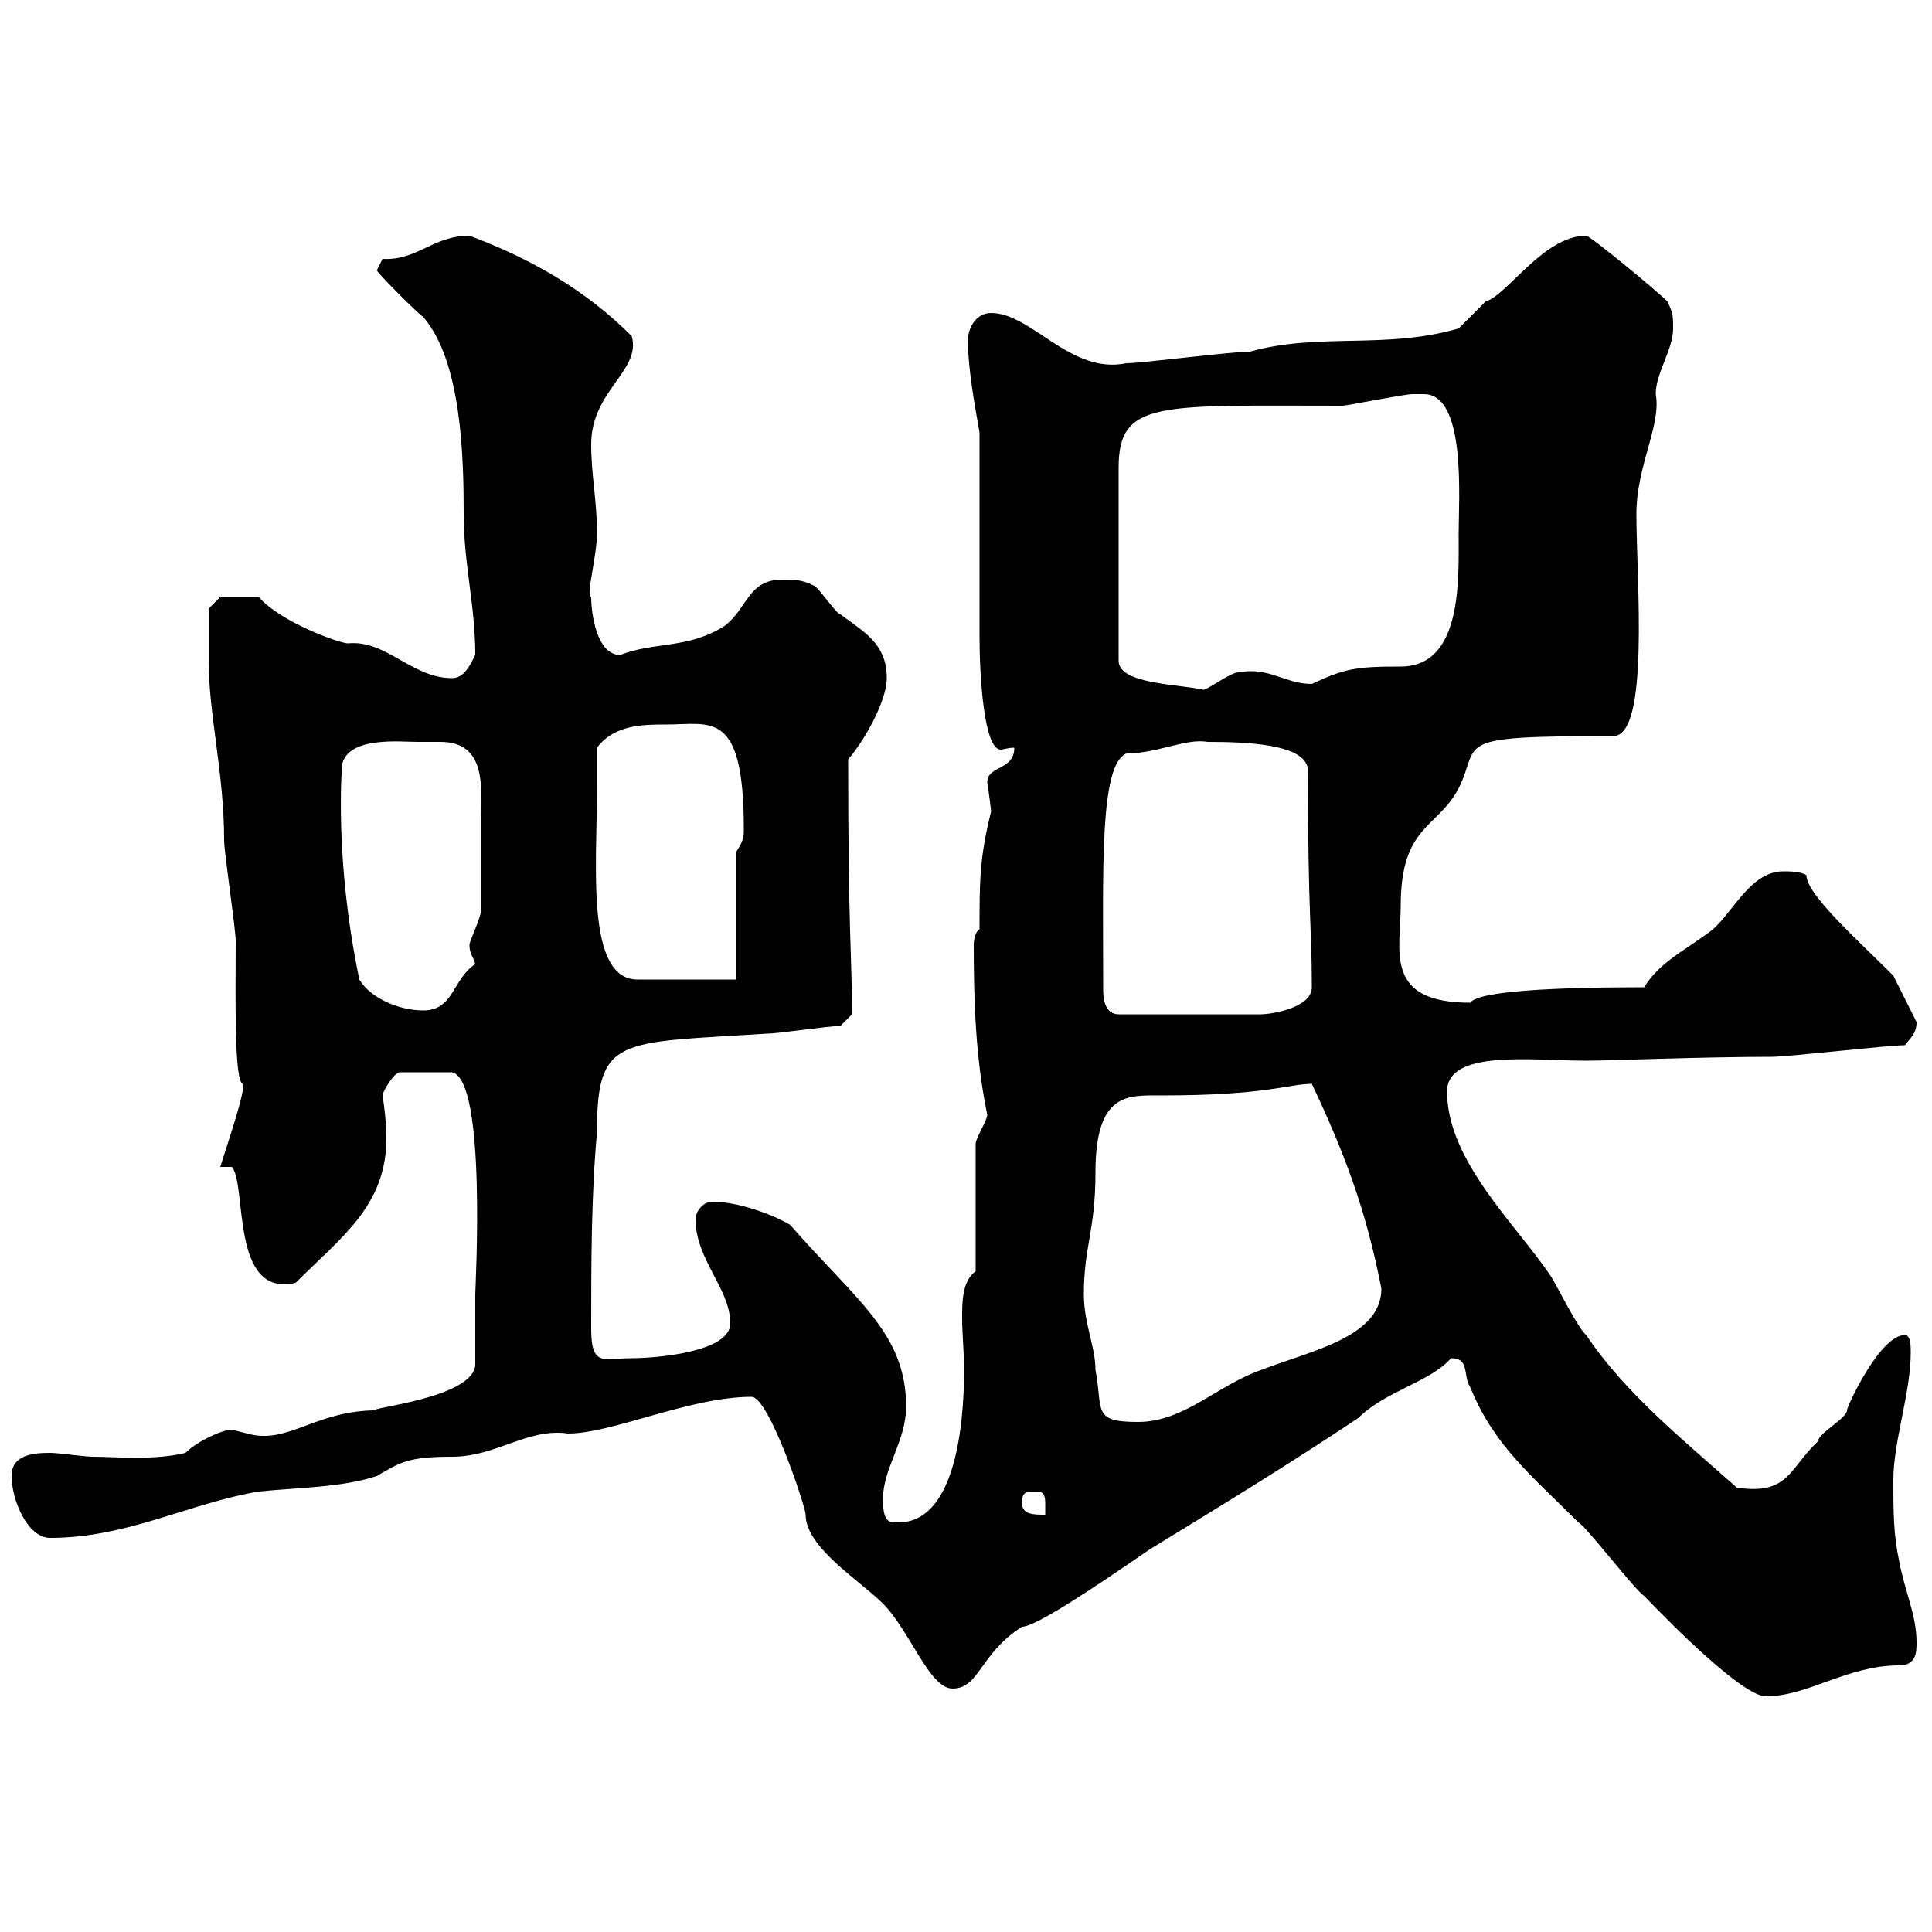 <svg xmlns="http://www.w3.org/2000/svg" xmlns:xlink="http://www.w3.org/1999/xlink" width="300" height="300"><path d="M225.30 210.90C228.30 210.90 227.10 213.60 228.30 215.40C231.90 224.40 237.90 229.20 245.10 236.40C246.30 237 254.10 247.20 255.30 247.80C255.30 247.80 270 263.40 274.20 263.40C280.80 263.40 286.80 258.60 294.90 258.60C297.60 258.60 297.60 256.50 297.60 255C297.60 250.80 295.80 247.20 294.90 242.40C294 238.20 294 234.60 294 229.80C294 223.80 296.70 216.30 296.70 210C296.70 209.10 296.70 207.30 295.80 207.30C291.90 207.30 286.80 218.40 286.80 219C286.80 220.20 282.30 222.60 282.30 223.80C277.80 228 277.80 232.20 269.70 231C261.60 223.80 252.30 216.30 246.30 207.30C245.10 206.40 241.50 199.20 240.90 198.30C235.50 190.20 224.70 180.30 224.70 169.50C224.70 162.90 237.90 164.70 246.30 164.70C249.90 164.70 264.30 164.10 275.10 164.10C277.80 164.10 293.10 162.30 295.80 162.30C296.70 161.10 297.60 160.50 297.60 158.70C296.70 156.90 294 151.50 294 151.50C288.60 146.10 280.50 138.90 280.50 135.90C279.60 135.30 277.80 135.30 276.90 135.30C271.50 135.30 268.80 142.50 265.20 144.90C261.60 147.60 257.70 149.40 255.30 153.30C241.20 153.30 229.50 153.90 228.30 155.70C214.80 155.70 217.50 147.60 217.50 140.70C217.50 128.10 223.20 128.70 226.50 122.40C230.10 115.20 224.70 114.30 250.50 114.30C256.20 114.30 254.10 90 254.10 79.80C254.10 72.30 258 66 257.10 61.20C257.10 57.90 259.80 54.30 259.80 51C259.80 49.20 259.80 48.60 258.90 46.80C257.10 45 246.90 36.60 246.30 36.60C239.70 36.60 234 45.90 230.70 46.80C230.10 47.40 227.10 50.40 226.50 51C215.10 54.30 204.90 51.60 194.10 54.60C191.10 54.60 177.30 56.40 174.90 56.40C166.20 58.20 160.20 48.60 153.90 48.60C151.50 48.60 150.30 51 150.30 52.80C150.30 57.60 151.50 63.60 152.10 67.20C152.10 72 152.10 94.50 152.10 99C152.10 104.40 152.70 116.40 155.40 116.40C155.70 116.40 156.60 116.10 157.50 116.10C157.50 119.70 153.30 118.80 153.30 121.50C153.60 123.30 153.90 126 153.90 126C152.10 133.20 152.10 136.80 152.10 144.30C151.50 144.60 151.20 145.80 151.20 146.70C151.20 155.70 151.50 164.40 153.30 173.10C153.30 174 151.50 176.70 151.50 177.60L151.50 197.40C149.40 198.90 149.40 202.20 149.40 204.60C149.40 207.30 149.70 209.70 149.70 212.70C149.70 221.70 148.20 236.40 139.50 236.40C138.30 236.40 137.10 236.70 137.10 232.80C137.10 228 140.70 223.80 140.70 218.40C140.70 207 132.90 201.90 122.70 190.20C119.70 188.40 114.30 186.60 110.70 186.60C108.90 186.60 108 188.40 108 189.30C108 195.60 113.40 200.10 113.40 205.50C113.40 210 101.70 210.90 98.10 210.90C93.90 210.90 91.80 212.40 91.80 206.40C91.80 196.50 91.80 185.70 92.70 175.80C92.70 160.80 96 162 119.10 160.50C120.90 160.50 128.70 159.30 130.50 159.30L132.30 157.50C132.30 148.50 131.70 144.90 131.70 117.90C134.10 115.20 137.70 108.90 137.70 105.30C137.70 99.90 134.10 98.10 130.50 95.40C129.90 95.40 126.90 90.90 126.30 90.90C124.50 90 123.30 90 121.50 90C116.10 90 116.10 94.50 112.50 97.20C106.80 100.80 101.70 99.60 96.30 101.70C92.70 101.70 91.80 95.40 91.80 92.70C90.90 92.70 92.70 86.40 92.70 82.80C92.70 77.70 91.80 73.80 91.80 69C91.80 60.60 99.60 57.60 98.10 52.20C90.90 45 82.50 40.20 72.90 36.60C67.20 36.60 64.80 40.50 59.40 40.20C59.40 40.20 58.50 42 58.50 42C59.40 43.20 64.80 48.60 65.70 49.20C71.70 56.10 72 71.10 72 79.80C72 87.60 73.80 93.90 73.80 101.70C72.90 103.50 72 105.30 70.20 105.30C63.90 105.30 60 99.30 54 99.90C52.80 99.90 43.50 96.60 40.20 92.70L34.20 92.70L32.40 94.50C32.40 95.70 32.40 100.20 32.40 102.60C32.40 111 34.80 120 34.80 130.50C34.80 132.30 36.60 144.30 36.60 146.10C36.60 154.20 36.30 168.60 37.80 168.30C37.80 170.40 35.70 176.40 34.20 181.20L36 181.20C38.40 183.90 35.70 201.60 45.90 199.20C53.10 192 60 187.20 60 176.70C60 174.60 59.70 171.90 59.40 170.10C59.40 169.50 61.20 166.50 62.10 166.50L70.20 166.50C75.60 167.70 73.80 199.80 73.80 201C73.80 202.80 73.80 210 73.80 211.80C73.80 217.20 56.10 218.70 58.50 219C48.90 219 44.70 224.40 38.40 222.60C38.40 222.60 36 222 36 222C34.50 222 30.60 223.80 28.80 225.60C24 226.80 17.70 226.20 14.40 226.20C13.20 226.20 9 225.60 7.80 225.60C5.10 225.60 1.80 225.90 1.80 229.20C1.80 232.80 4.20 238.80 7.80 238.80C19.80 238.80 29.40 233.40 40.20 231.60C45.90 231 53.10 231 58.50 229.20C62.10 227.10 63.30 226.20 70.20 226.20C77.10 226.20 81.90 221.70 88.20 222.60C95.10 222.60 107.10 216.90 116.70 216.90C119.40 216.90 125.10 234 125.10 235.20C125.10 240.30 133.50 245.40 137.10 249C141.30 253.20 144.30 262.20 147.90 262.20C152.10 262.20 152.10 256.80 158.70 252.60C160.80 252.60 169.80 246.60 178.50 240.60C189.30 234 200.10 227.40 210.90 220.20C215.10 216 222.30 214.50 225.30 210.90ZM158.70 233.40C158.70 231.60 159.30 231.60 161.10 231.60C162.30 231.60 162.30 232.80 162.30 233.40C162.30 234.30 162.30 234.90 162.30 235.20C160.50 235.20 158.70 235.20 158.70 233.40ZM168.30 201C168.30 193.50 170.10 191.10 170.10 182.10C170.10 169.50 175.20 170.10 180.30 170.10C196.80 170.10 200.10 168.30 203.70 168.30C208.80 179.10 212.10 187.80 214.50 200.10C214.50 207.60 203.70 209.70 195.90 212.70C189 215.10 183.90 220.80 176.70 220.80C169.50 220.80 171.30 219 170.10 212.70C170.10 209.10 168.30 205.50 168.30 201ZM171.30 153.90C171.30 135 170.70 118.80 174.90 117C179.70 117 184.20 114.60 187.50 115.20C193.50 115.20 203.10 115.50 203.10 119.70C203.10 142.80 203.70 143.40 203.70 153.30C203.70 156.60 197.10 157.50 195.90 157.50L173.70 157.50C171.90 157.50 171.30 155.70 171.30 153.90ZM55.80 152.10C51.90 133.50 53.10 119.40 53.10 118.80C54 114.30 62.10 115.20 64.80 115.20C65.40 115.20 66.90 115.20 68.40 115.20C75.60 115.20 74.70 122.40 74.70 126.60C74.70 130.20 74.70 137.40 74.70 141.30C74.70 142.50 72.90 146.10 72.90 146.70C72.90 148.20 73.50 148.50 73.80 149.70C70.20 152.10 70.50 156.90 65.70 156.90C62.10 156.90 57.60 155.10 55.80 152.10ZM92.70 122.40C92.70 121.50 92.70 117 92.70 116.10C95.40 112.50 99.90 112.50 103.50 112.50C110.40 112.50 115.50 110.10 115.50 128.70C115.50 129.90 115.50 130.50 114.30 132.30L114.30 152.10L99 152.10C90.90 152.10 92.70 134.40 92.70 122.40ZM221.10 61.20C227.70 61.20 226.50 77.40 226.50 82.80C226.50 90 227.10 103.50 217.50 103.50C210.60 103.50 208.80 103.80 203.70 106.20C199.50 106.20 197.10 103.50 192.30 104.40C191.10 104.40 187.50 107.10 186.90 107.10C182.70 106.20 173.70 106.20 173.70 102.60L173.70 72.60C173.70 62.10 180 63 208.50 63C209.10 63 218.10 61.20 219.30 61.20C219.30 61.20 221.10 61.20 221.10 61.20Z"/></svg>